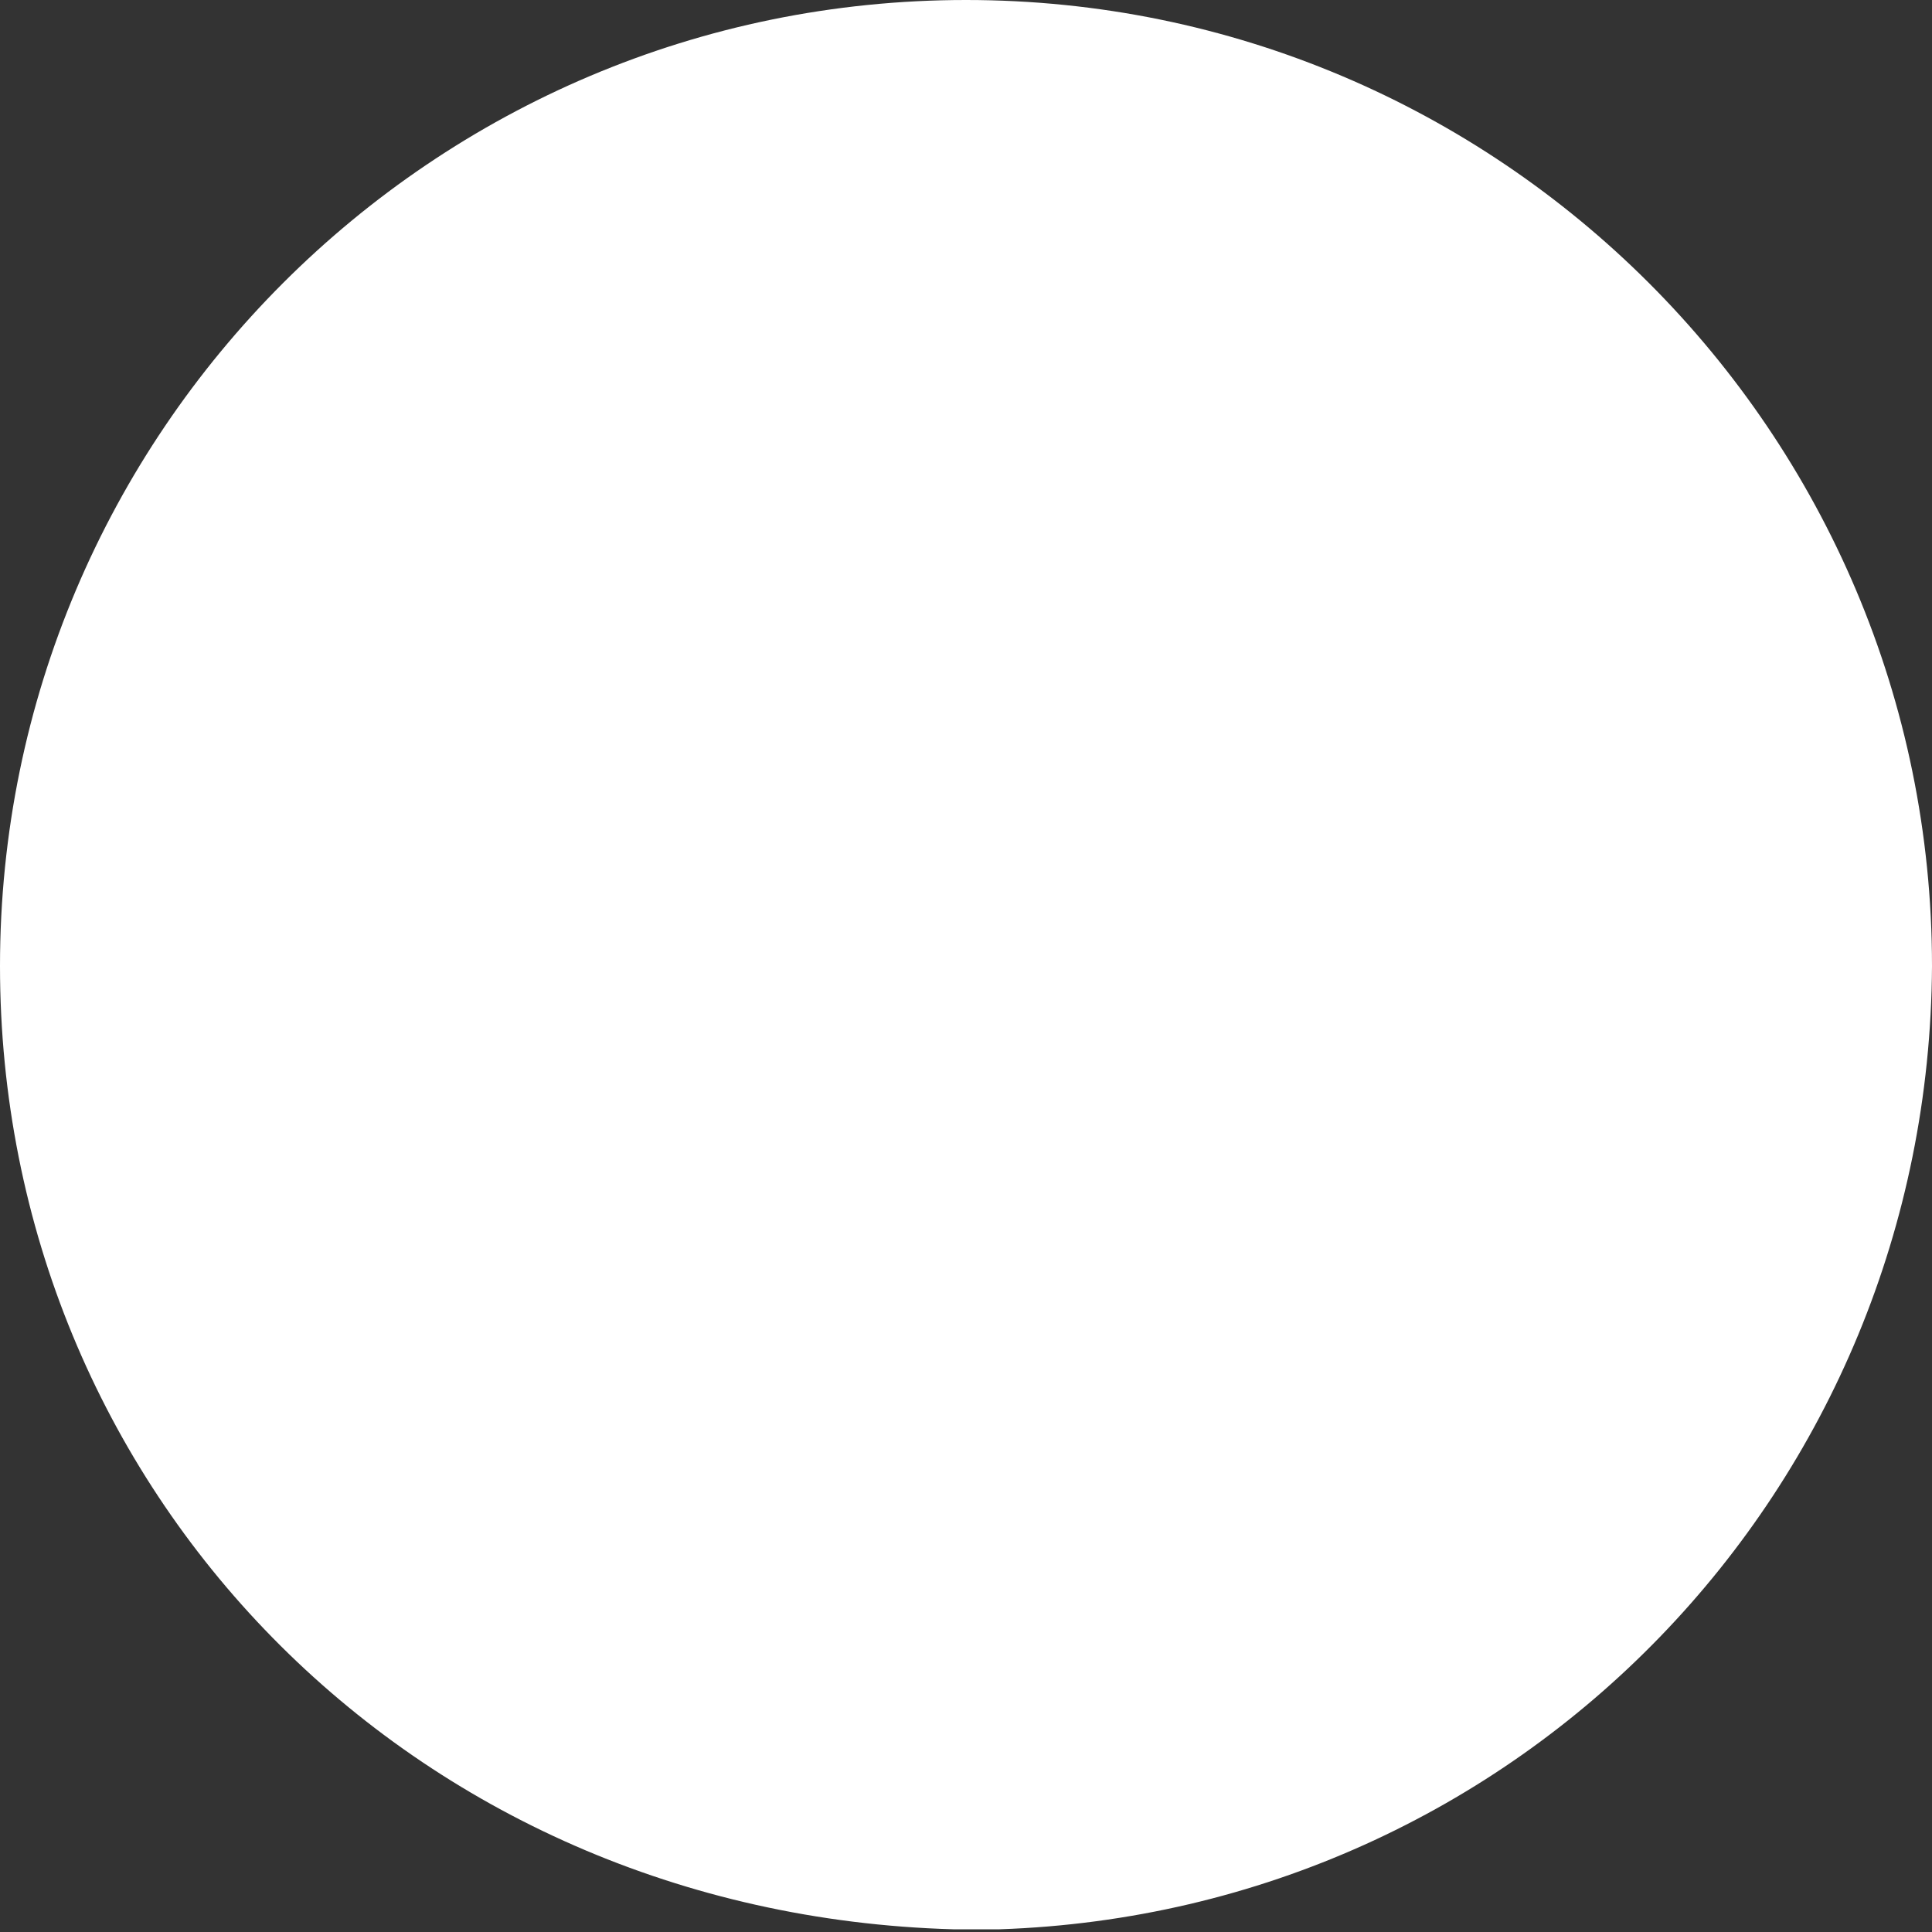 <svg preserveAspectRatio="none" width="100%" height="100%" overflow="visible" style="display: block;" viewBox="0 0 5 5" fill="none" xmlns="http://www.w3.org/2000/svg">
<rect x="0" y="0" width="5" height="5" fill="#333333" stroke="none"/>
<path id="Vector" d="M2.5 0C1.12 0 0 1.12 0 2.5C0 3.853 1.06 4.953 2.467 4.993C2.487 4.993 2.513 4.993 2.527 4.993C2.54 4.993 2.56 4.993 2.573 4.993C2.58 4.993 2.587 4.993 2.587 4.993C3.933 4.947 4.993 3.853 5 2.5C5 1.12 3.88 0 2.5 0Z" fill="white"/>
</svg>
